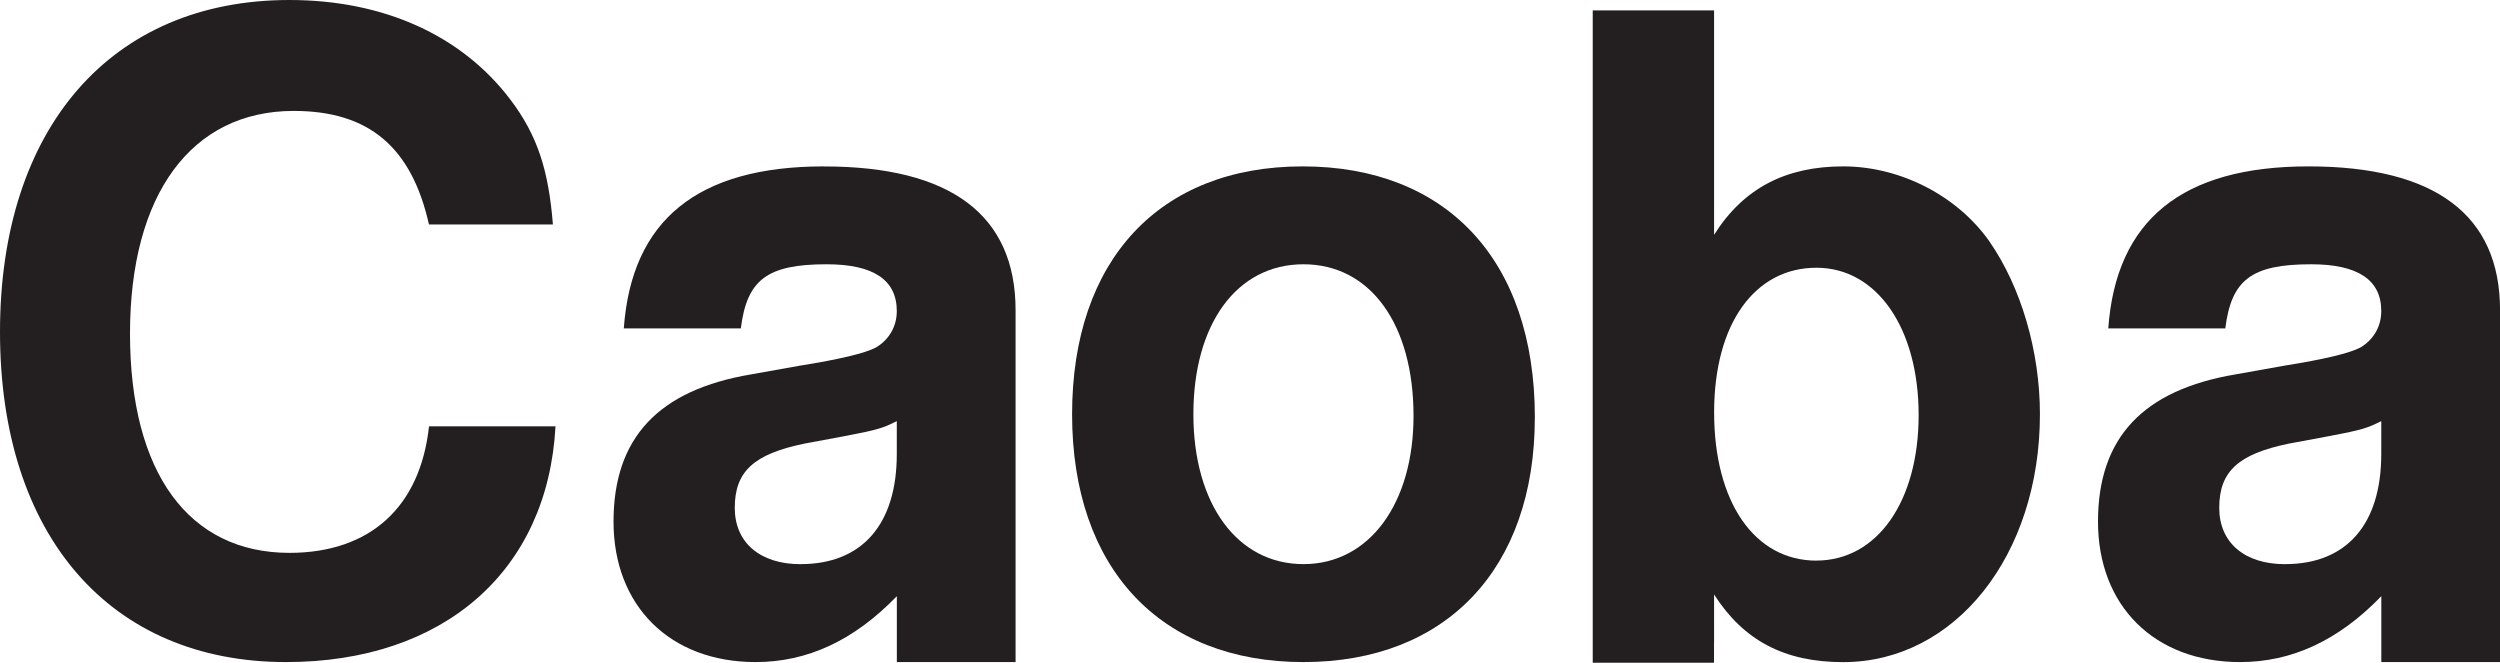 <?xml version="1.0" encoding="UTF-8"?><svg id="a" xmlns="http://www.w3.org/2000/svg" viewBox="0 0 499 132.28"><defs><style>.b{fill:#231f20;}</style></defs><path class="b" d="M85.62,44.8c-3.46-15.39-11.94-22.66-26.98-22.66-20.41,0-32.69,16.61-32.69,44.45s11.76,43.76,31.83,43.76c16.09,0,26.12-9.17,27.85-25.25h25.25c-1.56,28.89-22.31,47.05-53.79,47.05C21.97,132.15,0,106.9,0,66.25S22.14,0,57.77,0c18.85,0,34.42,7.09,44.11,19.89,5.36,7.09,7.61,14.01,8.48,24.91h-24.73Z"/><path class="b" d="M164.47,33.21c-25.25,0-38.4,10.72-39.96,32.34h23.36c1.21-9.68,5.19-12.8,17.13-12.8,9.33,0,14,3.11,14,9.34,0,3.11-1.56,5.71-4.14,7.26q-3.29,1.74-15.22,3.64l-9.68,1.73c-18.51,3.11-27.5,12.63-27.5,29.4s11.23,28.03,28.36,28.03c10.31,0,19.6-4.27,28.19-13.15v13.15h23.7V61.93c0-19.03-12.97-28.71-38.23-28.71Zm-4.66,79.4c-8.13,0-13.15-4.33-13.15-11.24,0-7.27,3.8-10.73,13.83-12.81l8.31-1.55c6.4-1.22,7.43-1.56,10.2-2.95v6.57c0,14.01-6.91,21.97-19.19,21.97Z"/><path class="b" d="M460.77,33.21c-25.25,0-38.4,10.72-39.96,32.34h23.36c1.21-9.68,5.19-12.8,17.13-12.8,9.33,0,14,3.11,14,9.34,0,3.11-1.56,5.71-4.14,7.26q-3.29,1.74-15.22,3.64l-9.68,1.73c-18.51,3.11-27.5,12.63-27.5,29.4s11.23,28.03,28.36,28.03c10.31,0,19.6-4.27,28.19-13.15v13.15h23.7V61.92c0-19.03-12.97-28.71-38.23-28.71Zm-4.66,79.4c-8.13,0-13.15-4.33-13.15-11.24,0-7.27,3.8-10.73,13.83-12.81l8.31-1.55c6.4-1.22,7.43-1.56,10.2-2.95v6.57c0,14.01-6.91,21.97-19.19,21.97Z"/><path class="b" d="M306.35,83.37c0,30.1-17.64,48.78-46.18,48.78s-46.18-18.68-46.18-49.47,17.47-49.47,46.01-49.47,46.36,18.51,46.36,50.16Zm-68.15-.69c0,17.99,8.82,29.92,21.97,29.92s21.97-12.11,21.97-29.58c0-18.34-8.64-30.27-21.97-30.27s-21.97,11.94-21.97,29.92Z"/><path class="b" d="M397.14,48.26c-6.41-9.17-17.82-15.05-29.24-15.05s-19.89,4.32-25.77,13.66V2.07h-24.22V132.28h24.21v-4.1h.01v-9.52c5.88,9.17,14.01,13.5,25.77,13.5,22.31,0,39.27-21.28,39.27-49.48,0-12.63-3.8-25.42-10.04-34.42Zm-34.59,63.64c-12.28,0-20.41-11.59-20.41-29.57s8.3-28.89,20.41-28.89,20.41,12.1,20.41,29.4-8.31,29.05-20.41,29.05Z"/></svg>